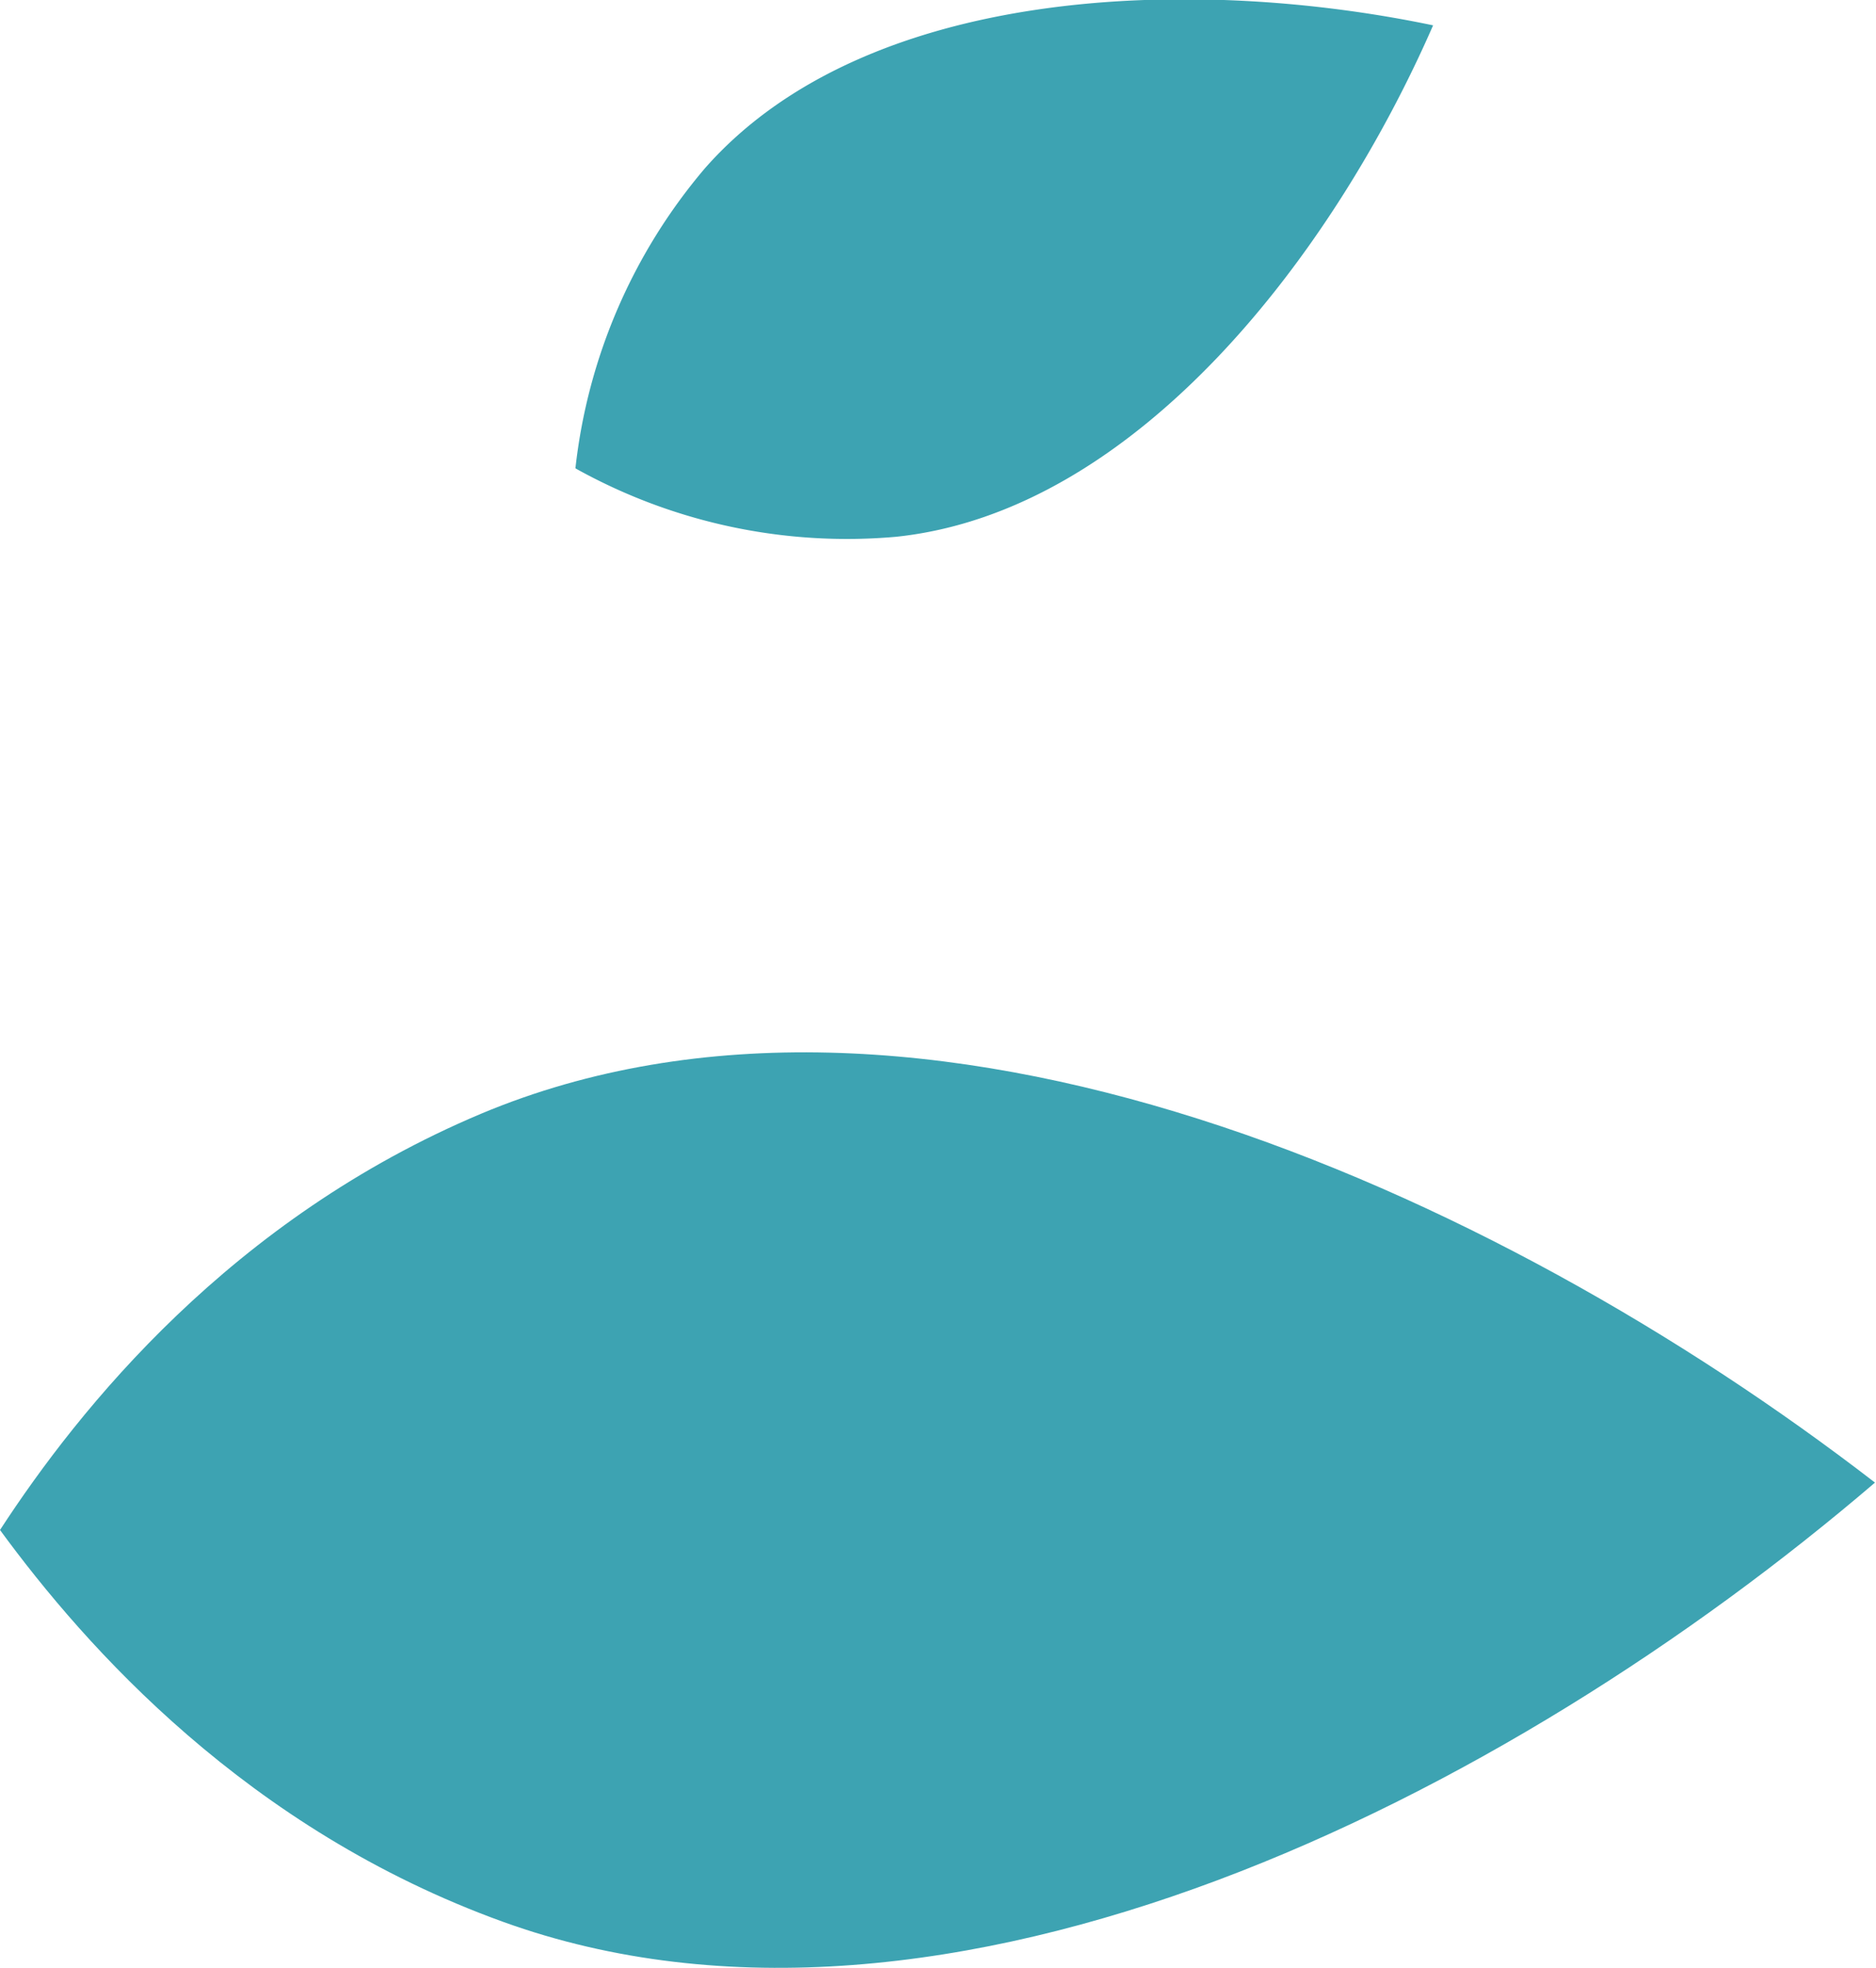 <svg xmlns="http://www.w3.org/2000/svg" viewBox="0 0 74.04 77.65"><defs><style>.cls-1{fill:#3da3b2;}</style></defs><g id="Capa_2" data-name="Capa 2"><g id="iconos_y_logo" data-name="iconos y logo"><path class="cls-1" d="M74,58.5H74l0,0h0C59.49,70.92,37.34,82.15,19.85,75.83,9.75,72.18,3.39,65,0,60.37H0v0H0c3.14-4.82,9.13-12.28,19-16.43C36.21,36.73,58.9,46.85,74,58.5Z"/><path class="cls-1" d="M56.56,1h0l0,0c-3.93,9-11.67,19.18-21.19,20.18a22,22,0,0,1-12.66-2.7h0A22,22,0,0,1,27.83,6.63C34.16-.55,47-1,56.56,1Z"/></g></g></svg>